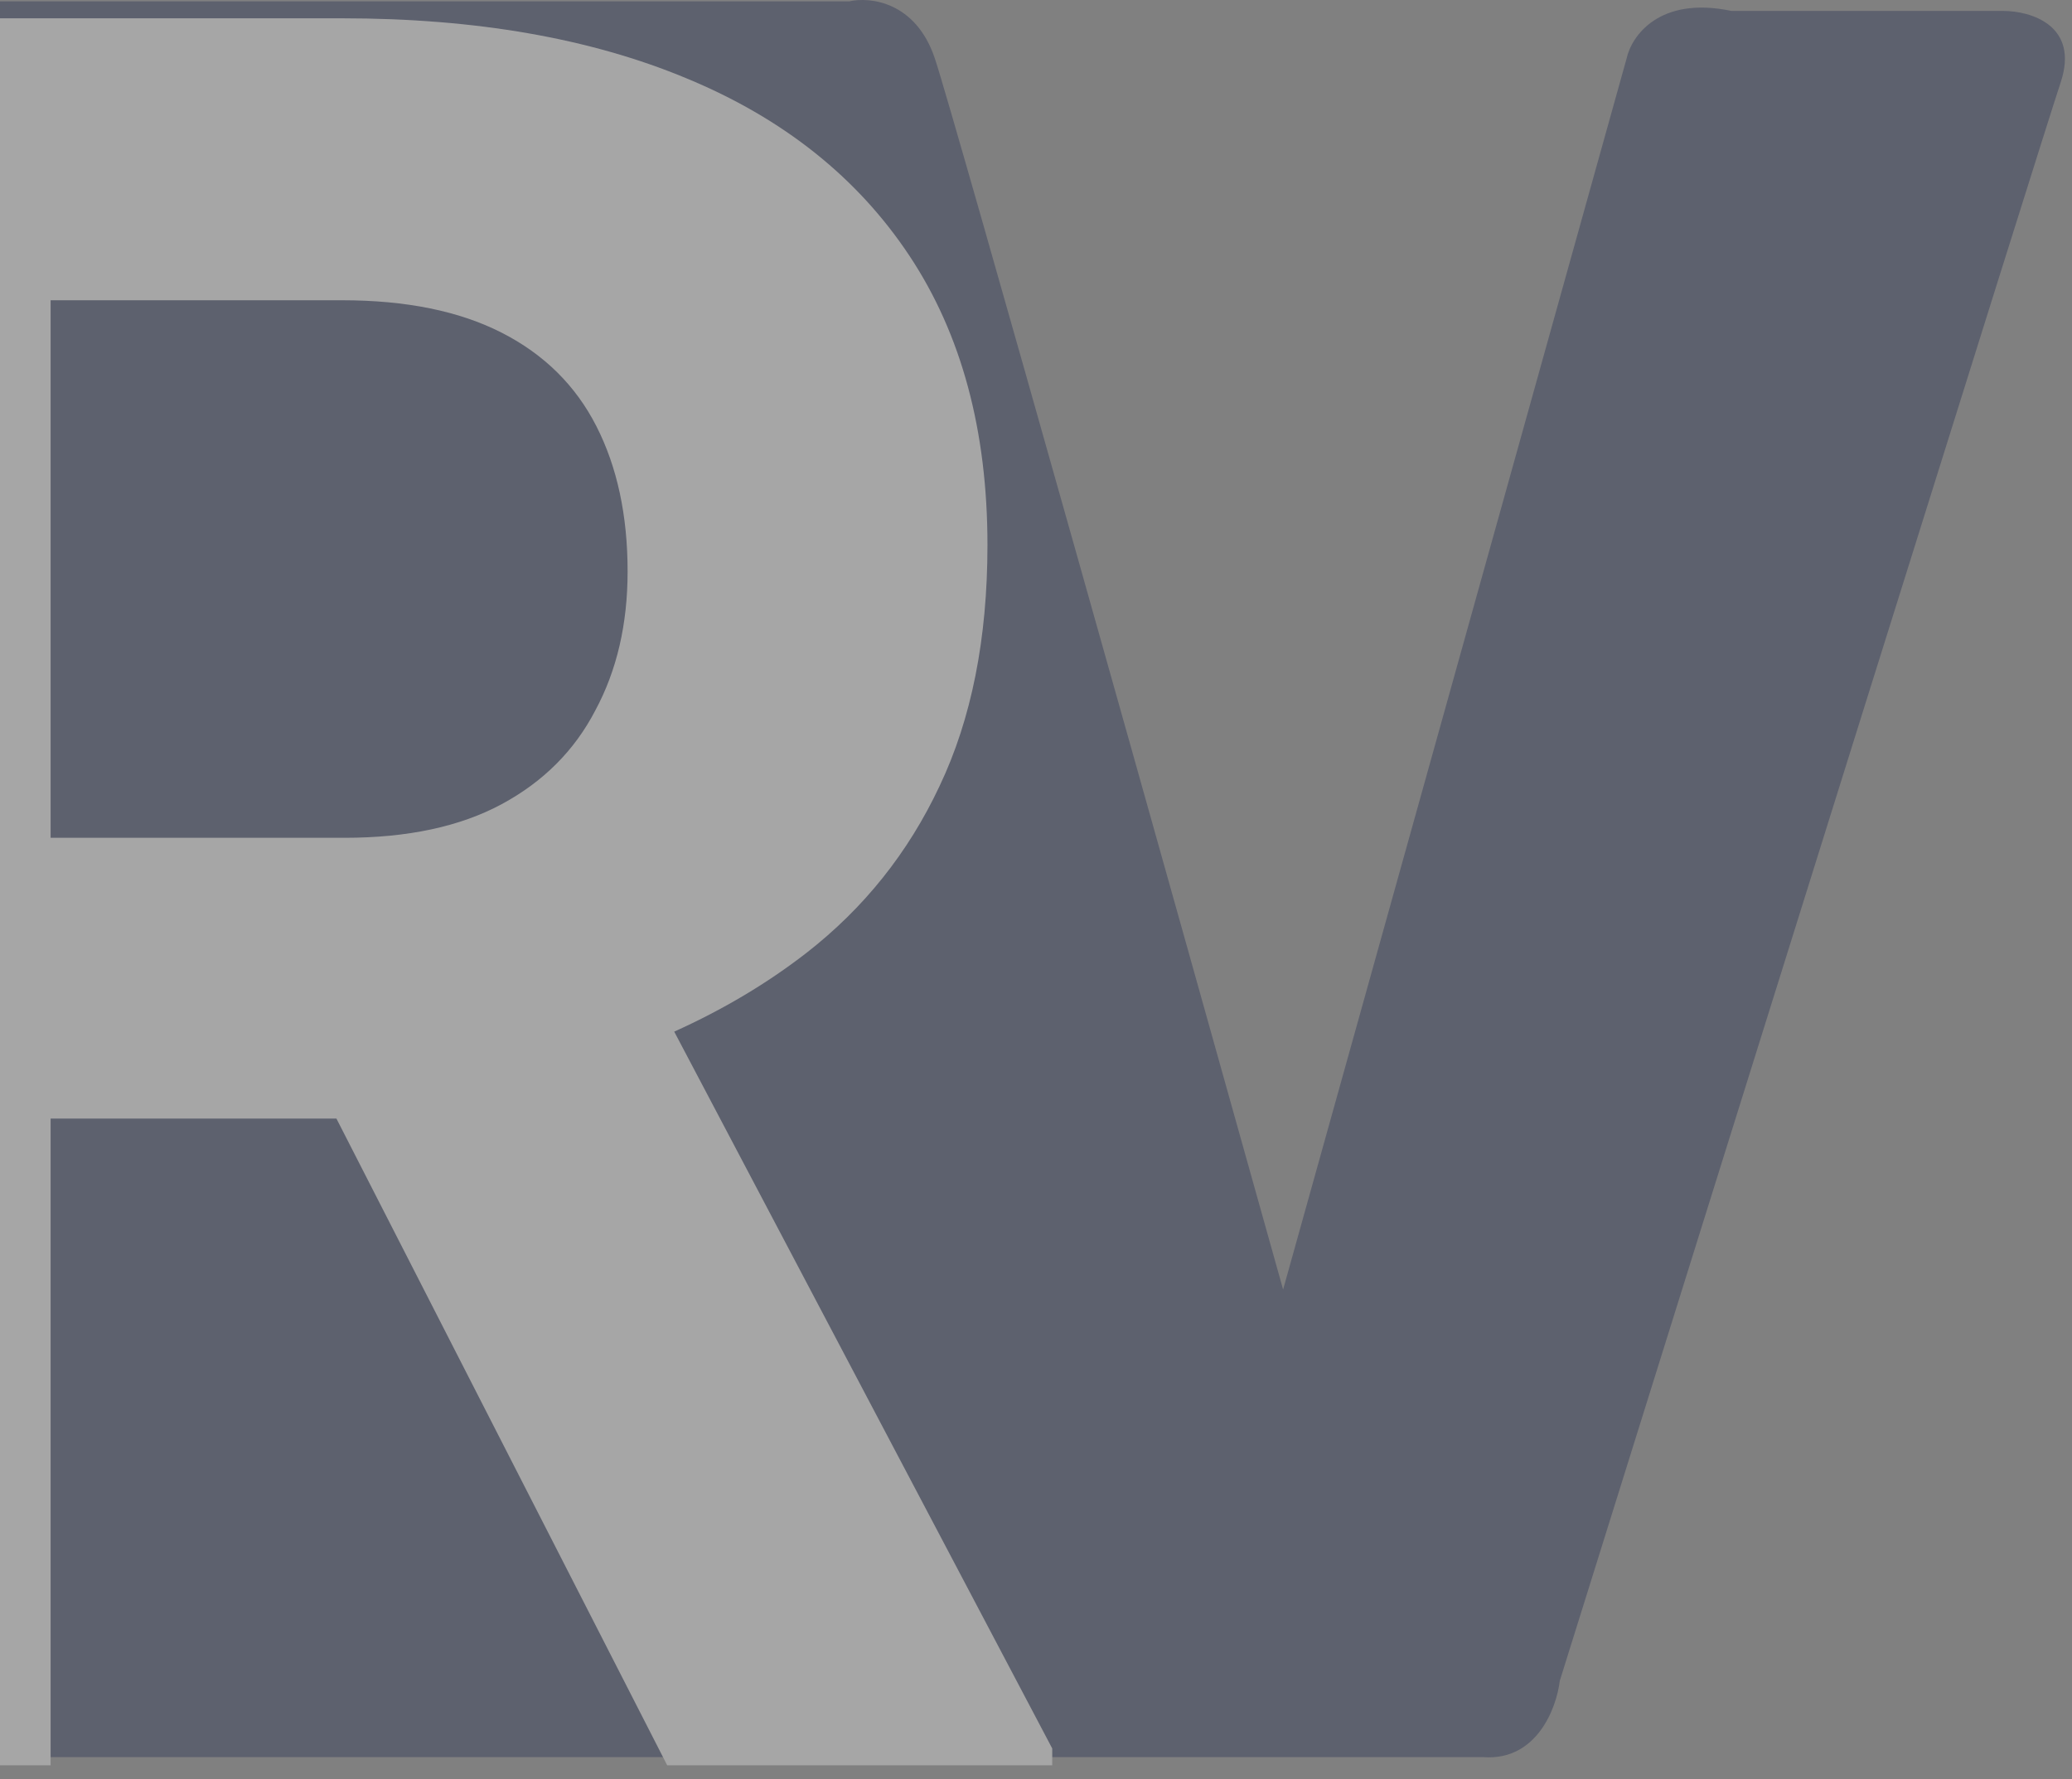 <svg width="99" height="85" viewBox="0 0 99 85" fill="none" xmlns="http://www.w3.org/2000/svg">
<rect x="0" y="0" width="99" height="85" fill="#808080" stroke="none"/>
<g opacity="0.3">
<path d="M0 0.067V83.937L70.88 83.937C73.432 84.12 74.374 81.582 74.526 80.291C82.123 55.98 97.545 6.676 98.457 3.941C99.368 1.206 97.013 0.523 95.722 0.523H82.731C79.267 -0.207 77.945 1.738 77.717 2.802L61.307 61.602C56.142 43.142 45.582 5.537 44.67 2.802C43.758 0.067 41.555 -0.161 40.568 0.067H0Z" fill="#0B1643"/>
<path fill-rule="evenodd" clip-rule="evenodd" d="M0 84.326H2.418V53.433H16.074L31.878 84.326H50.276V83.524L32.214 49.28C34.547 48.229 36.651 46.977 38.527 45.523C41.278 43.383 43.399 40.728 44.889 37.556C46.417 34.347 47.181 30.506 47.181 26.036C47.181 20.572 45.94 15.967 43.456 12.223C40.972 8.478 37.419 5.65 32.795 3.74C28.21 1.829 22.727 0.874 16.345 0.874H0V40.021V53.433V84.326ZM2.418 40.021H16.46C19.479 40.021 21.981 39.486 23.968 38.416C25.955 37.346 27.446 35.856 28.439 33.946C29.471 32.035 29.987 29.819 29.987 27.297C29.987 24.622 29.49 22.31 28.496 20.361C27.503 18.413 25.994 16.923 23.968 15.891C21.943 14.859 19.402 14.343 16.345 14.343H2.418V40.021Z" fill="white"/>
</g>
</svg>
